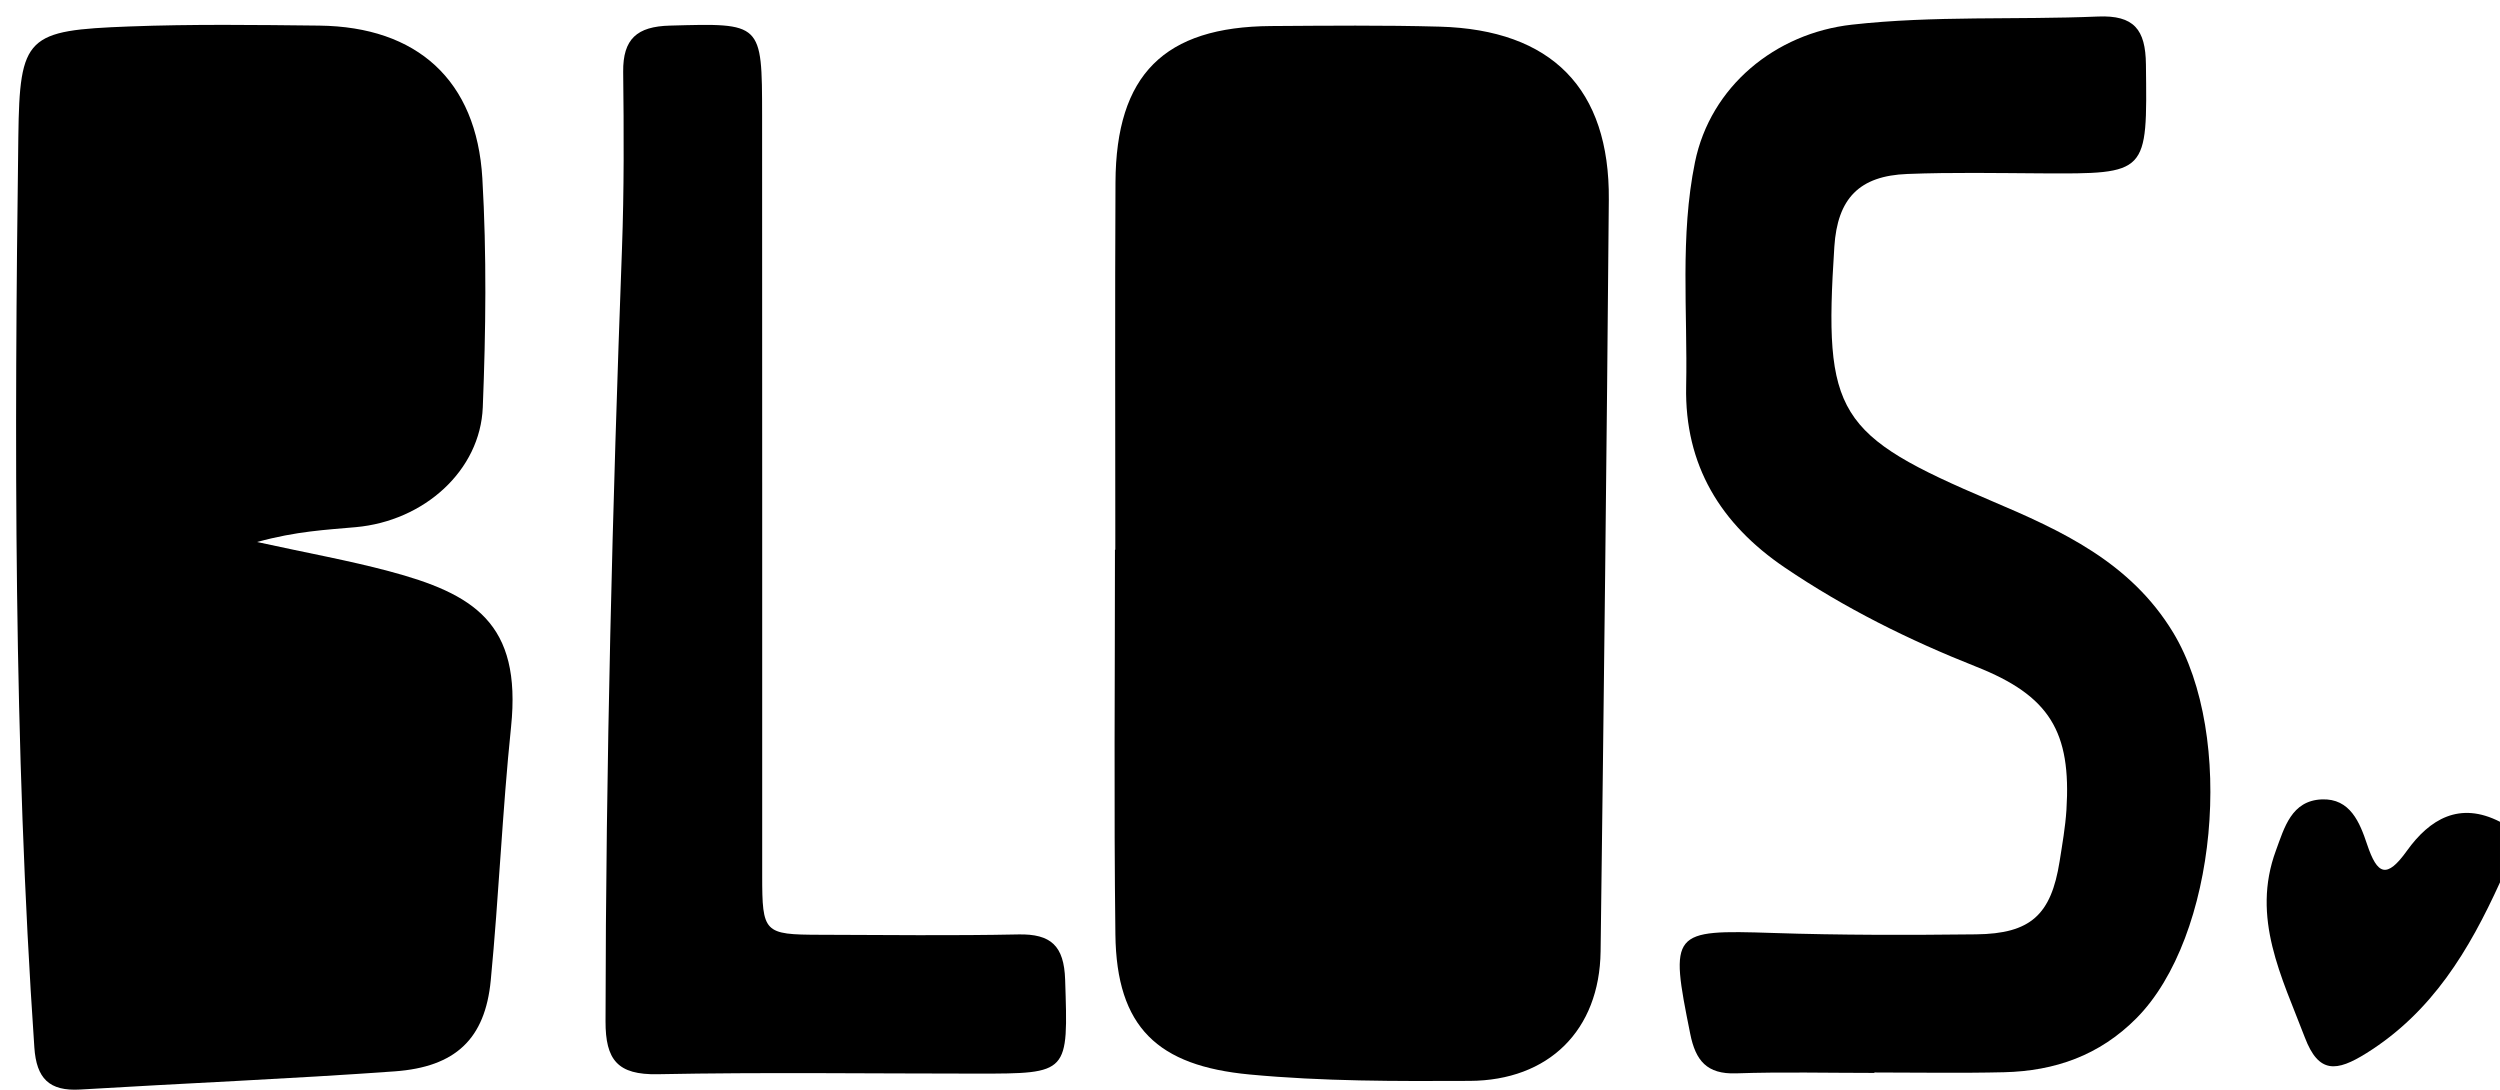 <?xml version="1.0" encoding="UTF-8"?>
<svg id="Laag_1" data-name="Laag 1" xmlns="http://www.w3.org/2000/svg" viewBox="0 0 289 126">
  <path d="m289,102c-3.56,7.82-7.82,14.98-15.43,19.74-3.47,2.17-5.53,2.4-7.13-1.81-2.66-6.99-6.23-13.81-3.34-21.62.97-2.63,1.79-5.75,5.29-5.9,3.31-.14,4.41,2.71,5.25,5.21,1.18,3.52,2.26,4,4.6.73,2.63-3.66,6.08-5.75,10.76-3.35v7Z"/>
  <path d="m128.93,63.55c0-14.16-.05-28.32.02-42.48.06-12.43,5.63-17.98,17.99-18.06,6.5-.04,13-.11,19.49.07,12.94.36,19.66,7.16,19.55,20-.24,28.97-.58,57.93-.95,86.9-.12,9.13-6,14.93-15.14,14.97-8.48.04-16.95.06-25.44-.74-10.6-1-15.38-5.42-15.51-16.19-.18-14.82-.05-29.65-.05-44.47.01,0,.03,0,.04,0Z"/>
  <path d="m29.74,62.66c5.85,1.28,10.57,2.13,15.19,3.36,9.83,2.62,15.39,5.98,14.15,17.99-1.01,9.75-1.41,19.57-2.35,29.33-.65,6.74-4.05,10-11.11,10.51-12.11.87-24.24,1.37-36.36,2.1-3.57.21-5.05-1.28-5.29-4.87C1.57,86,1.66,50.89,2.12,15.77c.15-11.62.96-12.26,12.81-12.71,7.32-.28,14.65-.18,21.98-.1,11.3.13,18.19,6.3,18.85,17.66.51,8.79.4,17.65.05,26.46-.29,7.31-6.77,13.15-14.69,13.86-3.42.31-6.83.46-11.38,1.71Z"/>
  <path d="m216.67,124.03c-5.33,0-10.67-.13-15.99.05-3.37.11-4.67-1.47-5.29-4.57-2.39-11.86-2.22-12.04,9.55-11.66,7.82.26,15.66.25,23.49.16,6.32-.07,8.68-2.26,9.66-8.43.31-1.97.66-3.95.79-5.94.57-9.06-1.94-13.21-10.43-16.57-7.78-3.08-15.21-6.77-22.14-11.47-7.39-5.01-11.58-11.81-11.39-20.94.18-8.64-.73-17.34,1.02-25.91,1.79-8.75,9.28-14.91,18.15-15.9,9.48-1.06,18.97-.54,28.44-.94,4.14-.17,5.5,1.48,5.54,5.54.15,12.67.27,12.66-12.08,12.59-5.16-.03-10.33-.13-15.49.07-5.59.21-8.09,2.85-8.45,8.42-1.26,19.37.25,21.76,18.11,29.35,8.15,3.46,16.11,7.09,21.05,15.23,7.22,11.91,5.08,35.22-4.24,44.6-4.28,4.31-9.44,6.1-15.3,6.24-4.99.12-9.99.03-14.99.03,0,.02,0,.03,0,.05Z"/>
  <path d="m88.11,55.78c0,15.15-.01,30.29,0,45.44,0,6.62.2,6.82,6.63,6.84,7.66.02,15.31.12,22.97-.04,3.79-.08,5.29,1.32,5.42,5.22.35,10.87.49,10.87-10.15,10.87-12.32,0-24.64-.17-36.95.07-4.64.09-6.04-1.65-6.03-6.12.03-29.77.8-59.53,1.9-89.28.25-6.82.22-13.65.14-20.47-.04-3.82,1.6-5.25,5.4-5.35,10.65-.29,10.65-.4,10.66,10.38,0,14.15,0,28.29.01,42.44Z"/>
</svg>